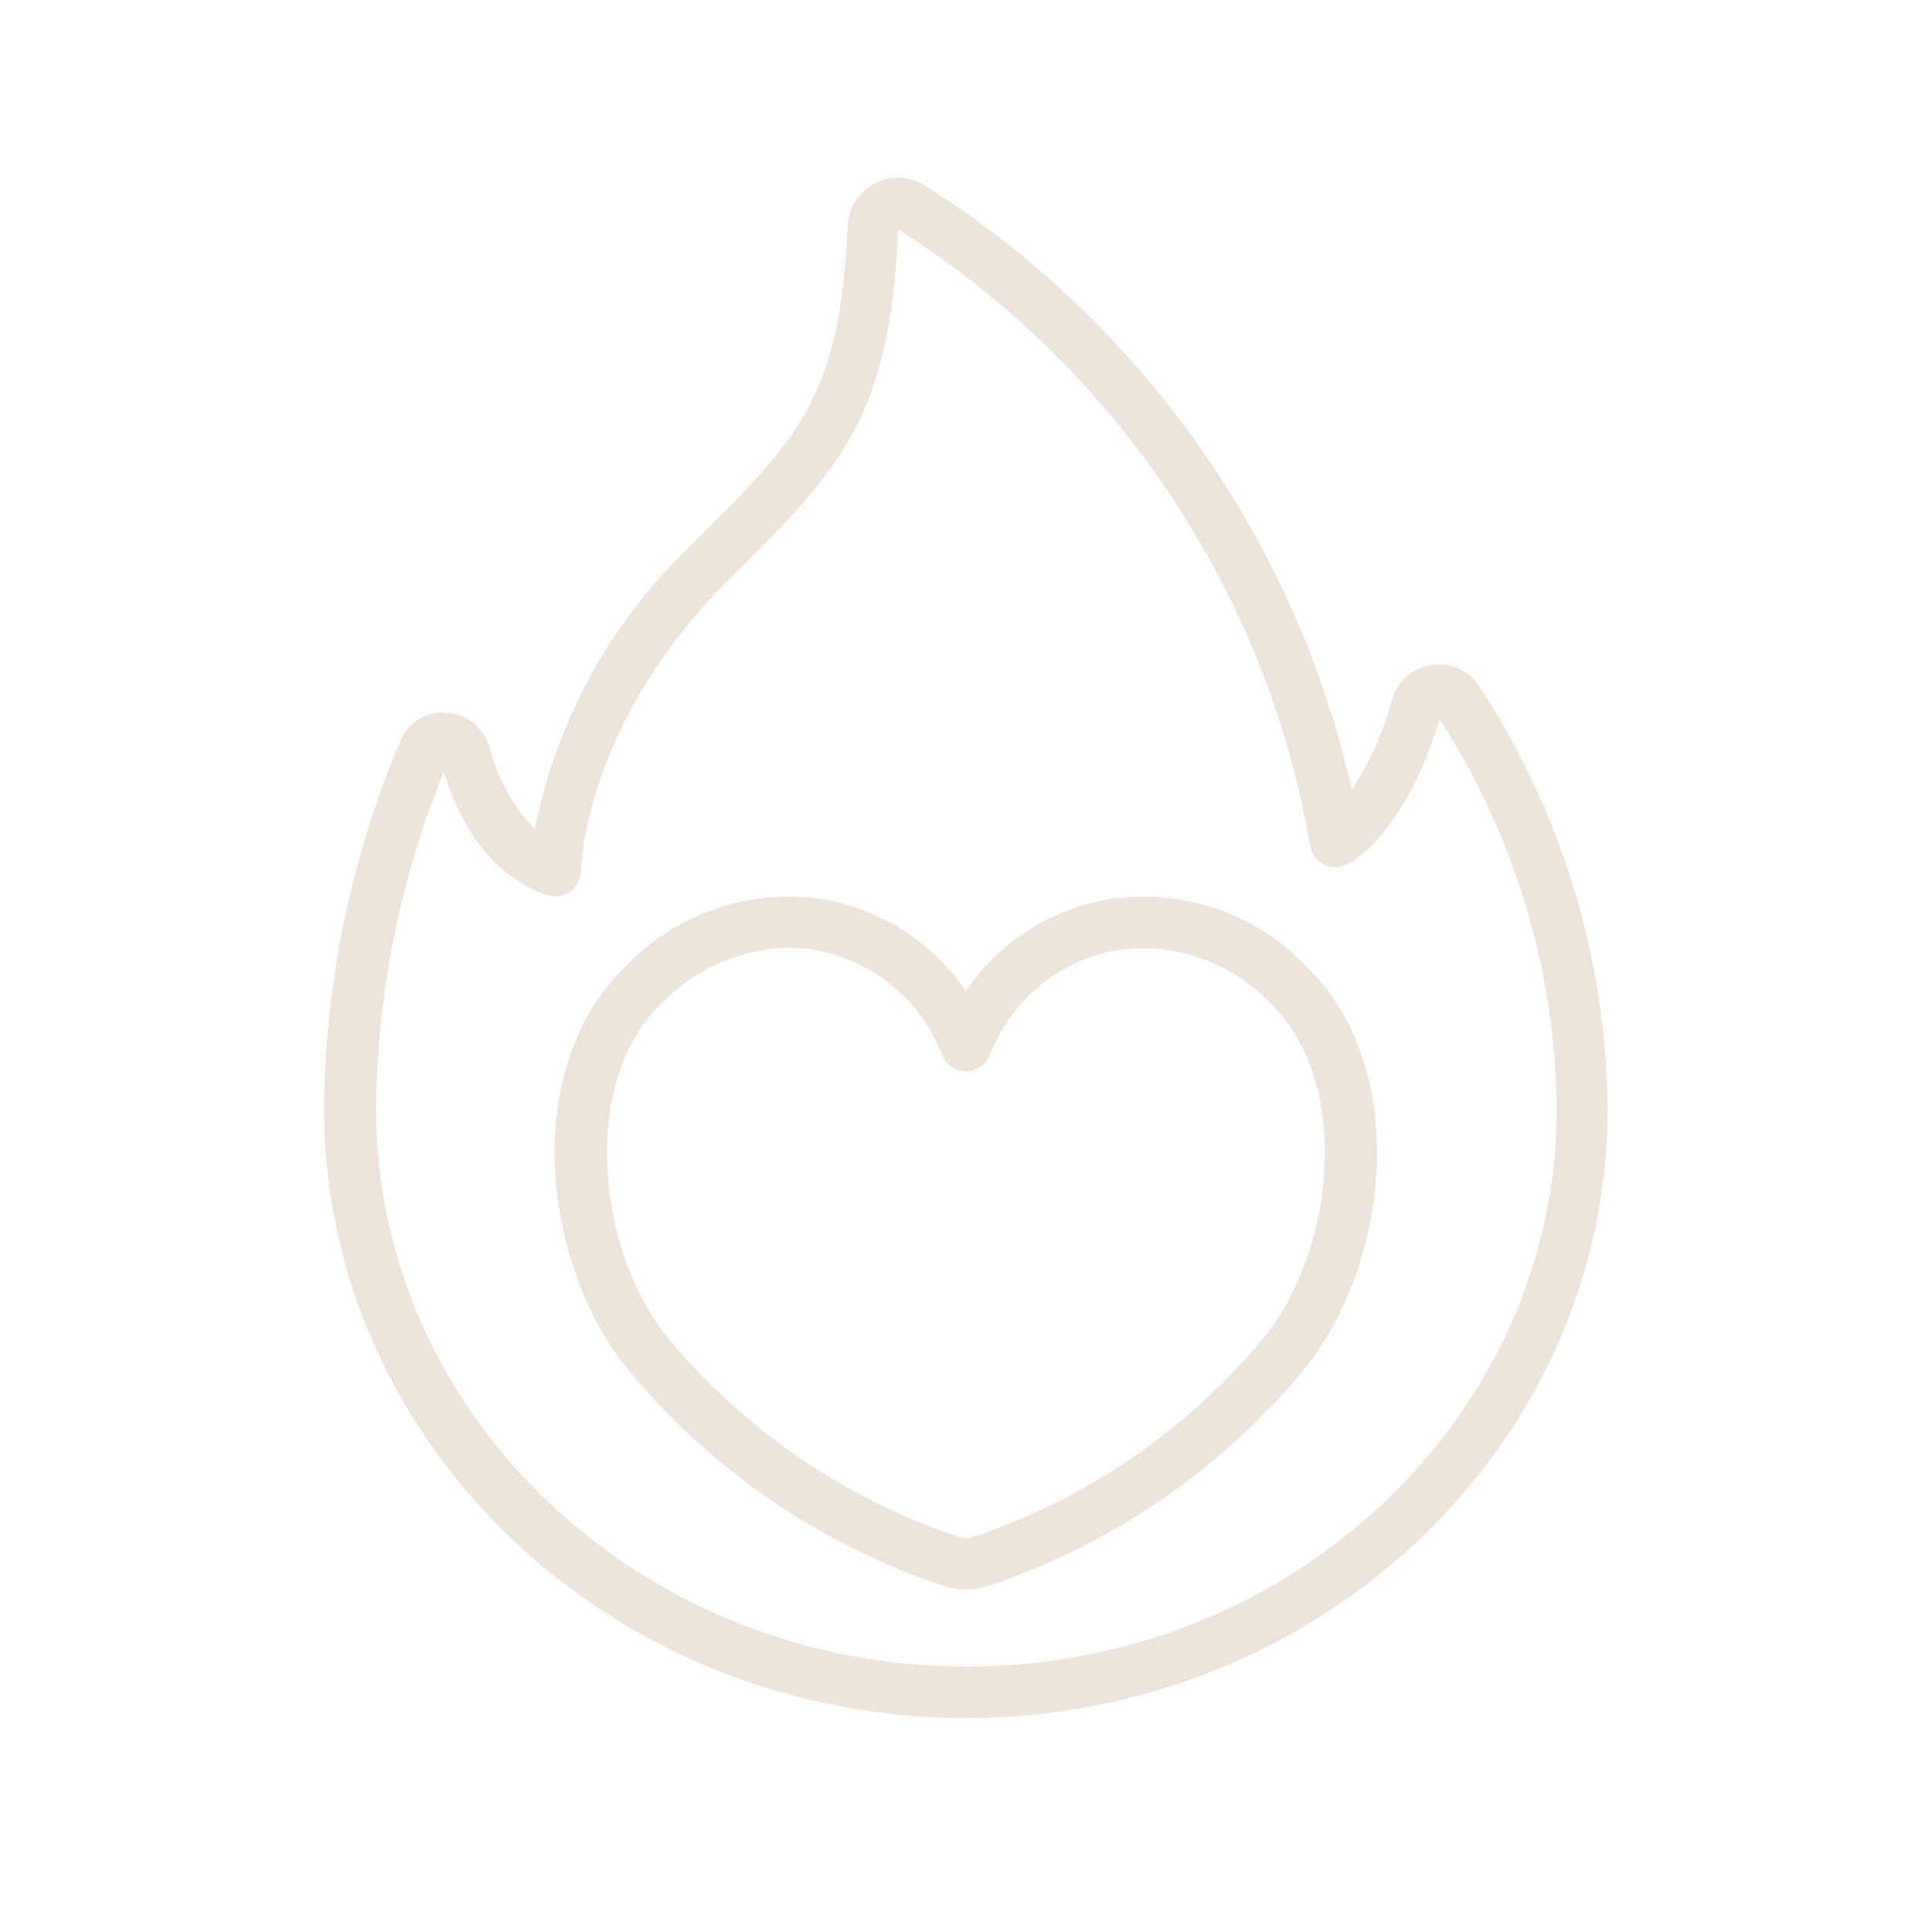 <?xml version="1.0" encoding="UTF-8"?> <svg xmlns:svg="http://www.w3.org/2000/svg" xmlns="http://www.w3.org/2000/svg" xmlns:xlink="http://www.w3.org/1999/xlink" version="1.1" id="svg2541" x="0px" y="0px" viewBox="0 0 682.7 682.7" style="enable-background:new 0 0 682.7 682.7;" xml:space="preserve"> <style type="text/css"> .st0{fill:none;} .st1{fill:#EDE4D9;} .st2{fill:#EDE4D9;stroke:#000000;stroke-miterlimit:10;} .st3{fill:#DB1471;} </style> <g> <path class="st1" d="M157.7,251.8c-7.1-0.5-13.7,3.6-16.3,10.2c-17.4,41-26.5,85.1-26.9,129.7c0,118.8,101.7,215.4,226.8,215.4 s226.8-96.6,226.8-215.4c-0.5-53.1-16.3-104.9-45.4-149.2c-3.6-5.6-10.2-8.6-16.8-7.5c-6.7,1-12.2,5.7-14,12.2 c-3,11.3-7.8,22-14.2,31.8c-20.1-88.5-74.5-165.4-151.3-213.7c-5.4-3.2-12-3.4-17.5-0.4c-5.6,3-9.2,8.7-9.4,15.1 c-2.5,59.9-17.7,75-51,108.3l-4.1,4.1c-28.4,27-47.8,62.1-55.4,100.6c-7.8-8.1-13.3-18.1-16-29C170.9,257,164.8,252.2,157.7,251.8z M193.3,316.3c4.8,1.6,9.9-1,11.5-5.8c0.3-0.9,0.5-1.9,0.5-2.8c0-1.4,1.4-52.1,51.8-102.4l4.1-4.1c34.5-34.4,53.5-53.4,56.2-120.1 C394.5,129.8,447.5,209,463,298.9c0.8,4.9,5.5,8.3,10.5,7.4c0.9-0.1,1.7-0.4,2.5-0.8c2.1-1,20.4-11.1,32.7-51.3 c26.5,41,40.9,88.7,41.4,137.5c0,108.7-93.6,197.2-208.6,197.2s-208.6-88.5-208.6-197.2c0.4-40.8,8.5-81.1,23.9-118.9 C163.9,295.7,176.6,310.7,193.3,316.3z"></path> <path class="st1" d="M333.7,560.5c5,1.6,10.3,1.6,15.2,0c44.5-14.8,83.9-42,113.5-78.5c0-0.1,0.1-0.1,0.1-0.2 c28.9-38,35.6-105-0.9-140.3c-18.8-19.8-46.4-28.5-73.2-23.1c-19.2,4.2-36,15.5-47.1,31.8c-11.1-16.2-27.9-27.6-47.1-31.8 c-26.7-5.4-54.4,3.4-73.2,23.1c-36.5,35.3-29.8,102.2-0.8,140.4C249.8,518.5,289.2,545.7,333.7,560.5z M233.7,354.6 c11.8-12.2,27.8-19.3,44.8-19.7c4,0,8,0.4,11.9,1.3c19.4,4.3,35.4,18,42.5,36.6c1.8,4.7,7.1,7,11.8,5.1c2.4-0.9,4.2-2.8,5.1-5.1 c7.1-18.5,23.1-32.3,42.5-36.6c20.8-4,42.2,3,56.7,18.5c28.4,27.4,22.8,84.9-0.9,116.1c-27.2,33.6-63.5,58.8-104.6,72.4 c-1.4,0.4-2.9,0.4-4.4,0c-41-13.6-77.3-38.7-104.6-72.3C210.8,439.6,205.3,382,233.7,354.6L233.7,354.6z"></path> </g> </svg> 